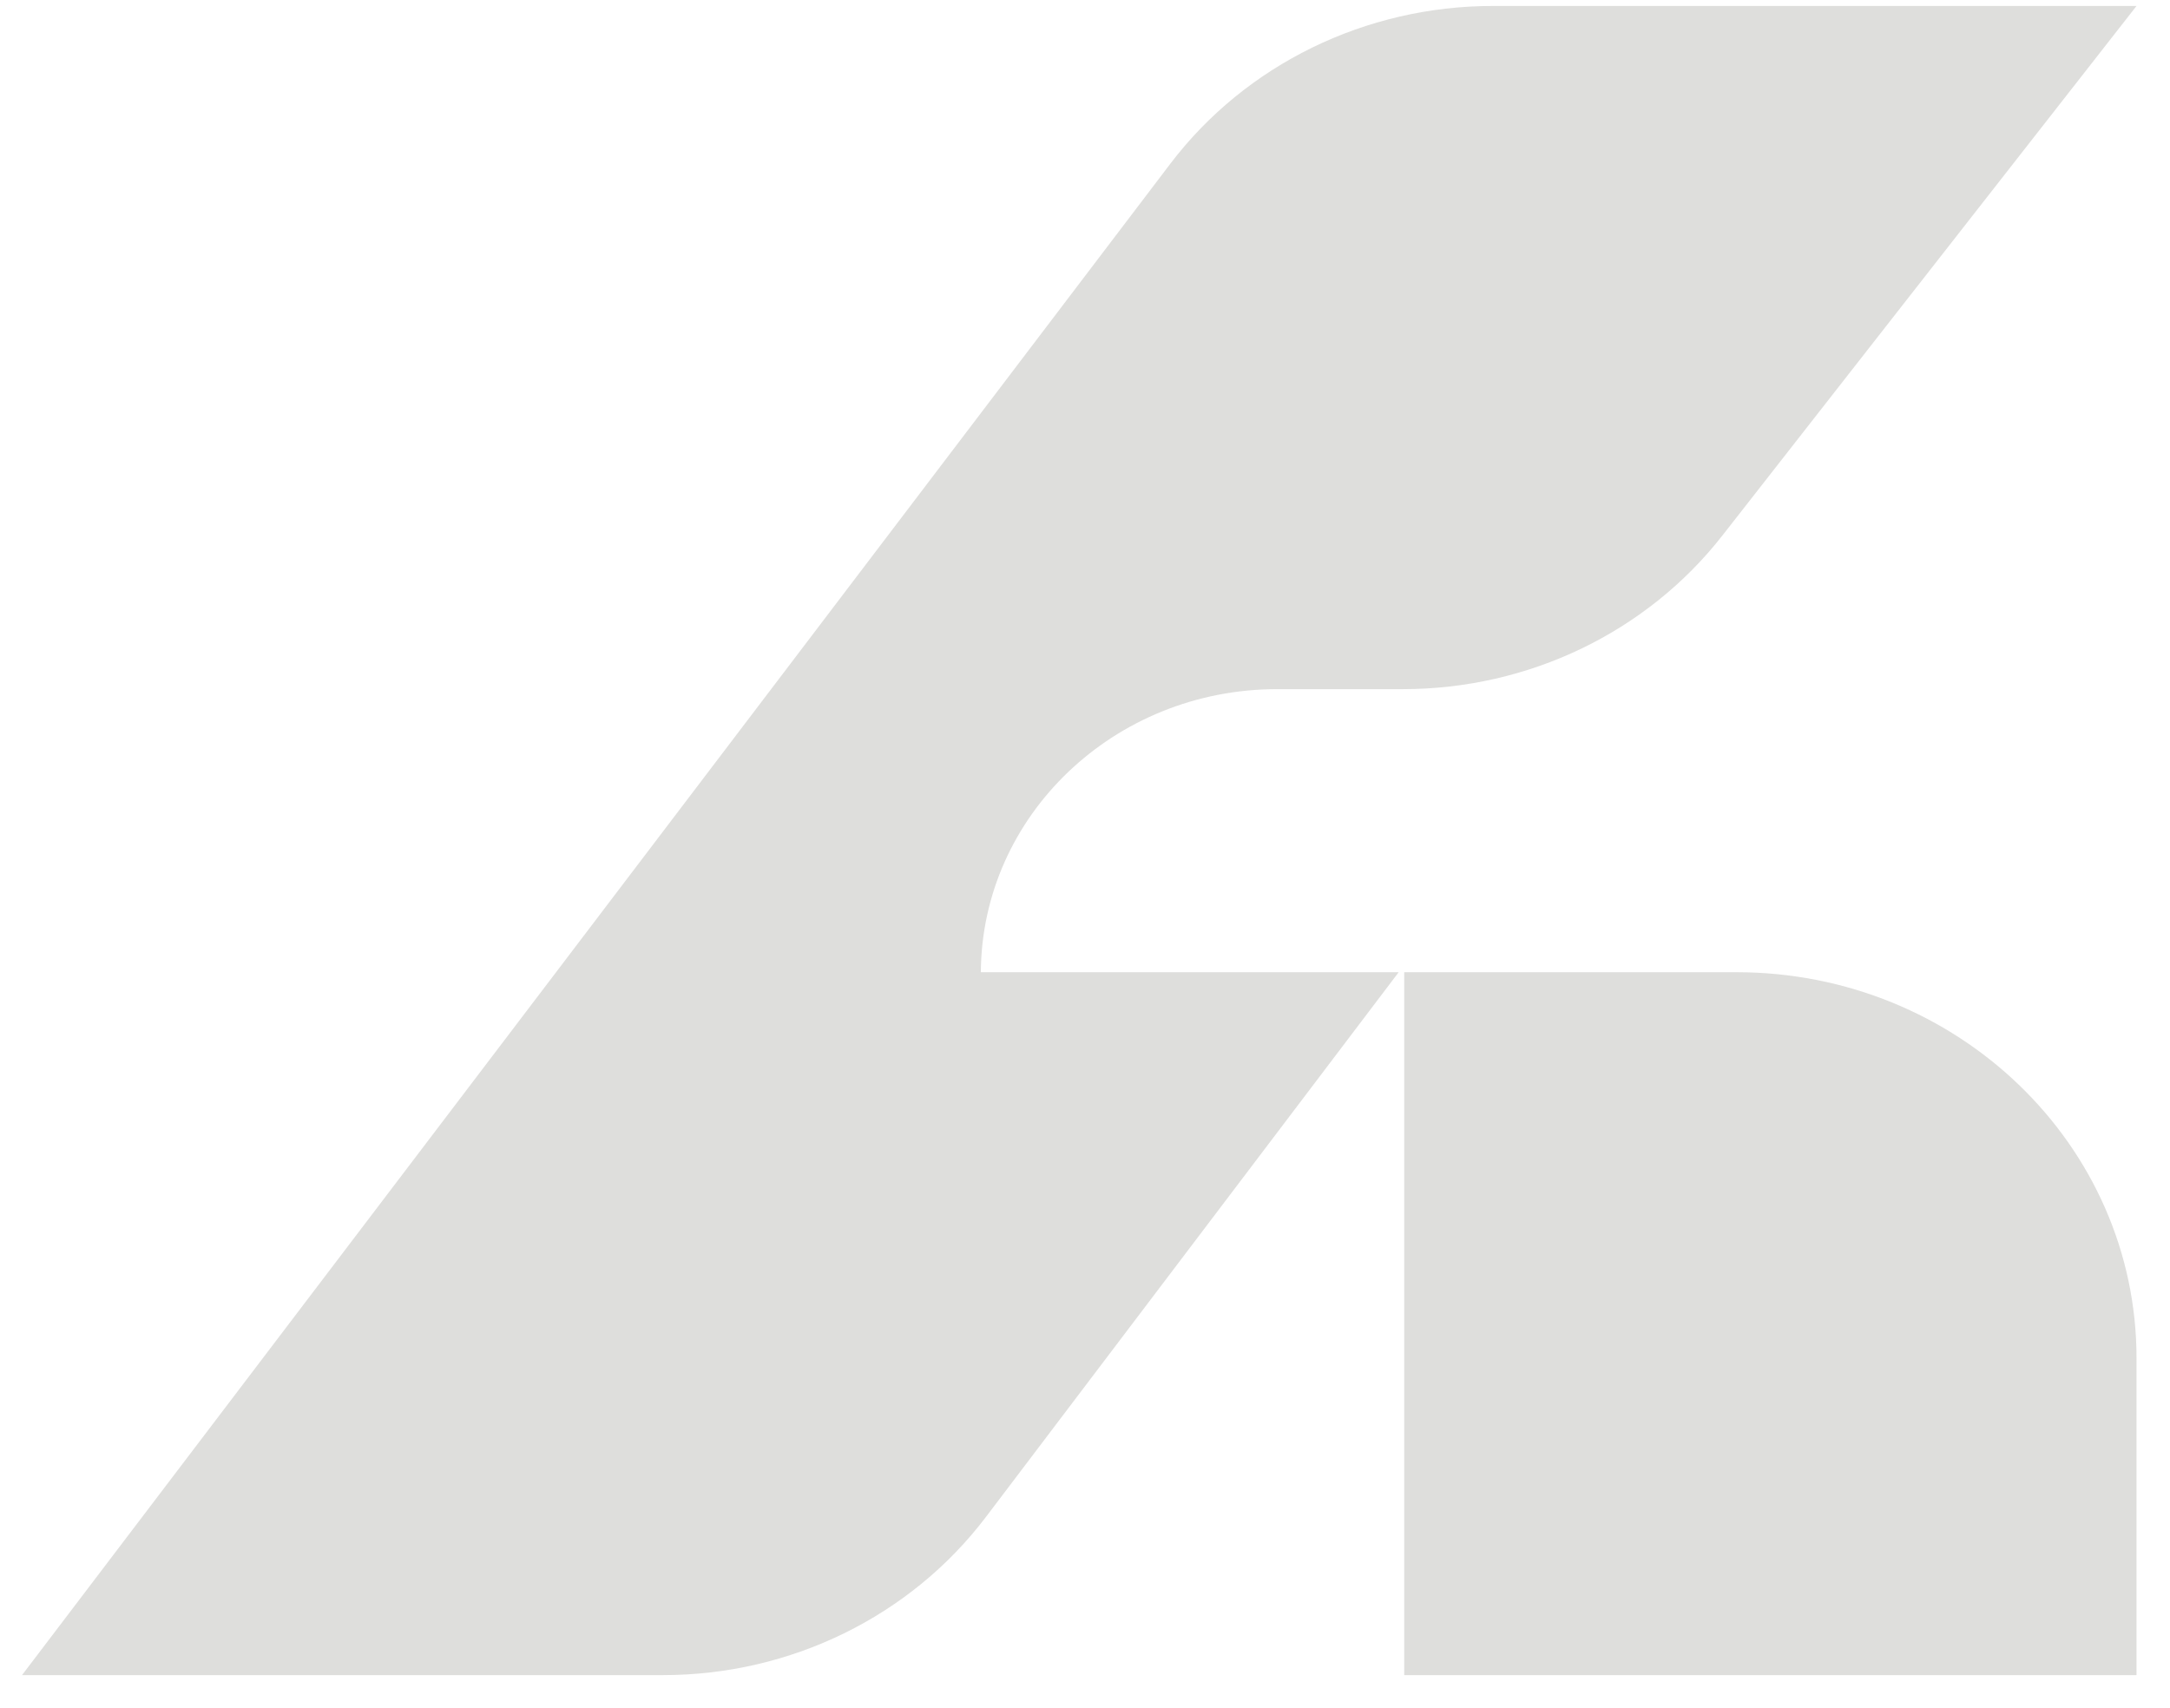 <svg width="47" height="37" viewBox="0 0 47 37" fill="none" xmlns="http://www.w3.org/2000/svg">
<path d="M0.477 36.286L14.361 36.286C17.126 36.286 19.724 35.013 21.356 32.858L30.294 21.06H21.244C21.264 17.67 24.131 14.928 27.664 14.928L30.387 14.928C33.106 14.928 35.666 13.697 37.304 11.602L46.275 0.129H32.336C29.576 0.129 26.98 1.398 25.348 3.547L0.477 36.286Z" fill="#DEDEDC"/>
<path d="M30.414 21.06V36.286H46.275V29.423C46.275 24.804 42.396 21.06 37.61 21.06H30.414Z" fill="#DEDEDC"/>
</svg>
